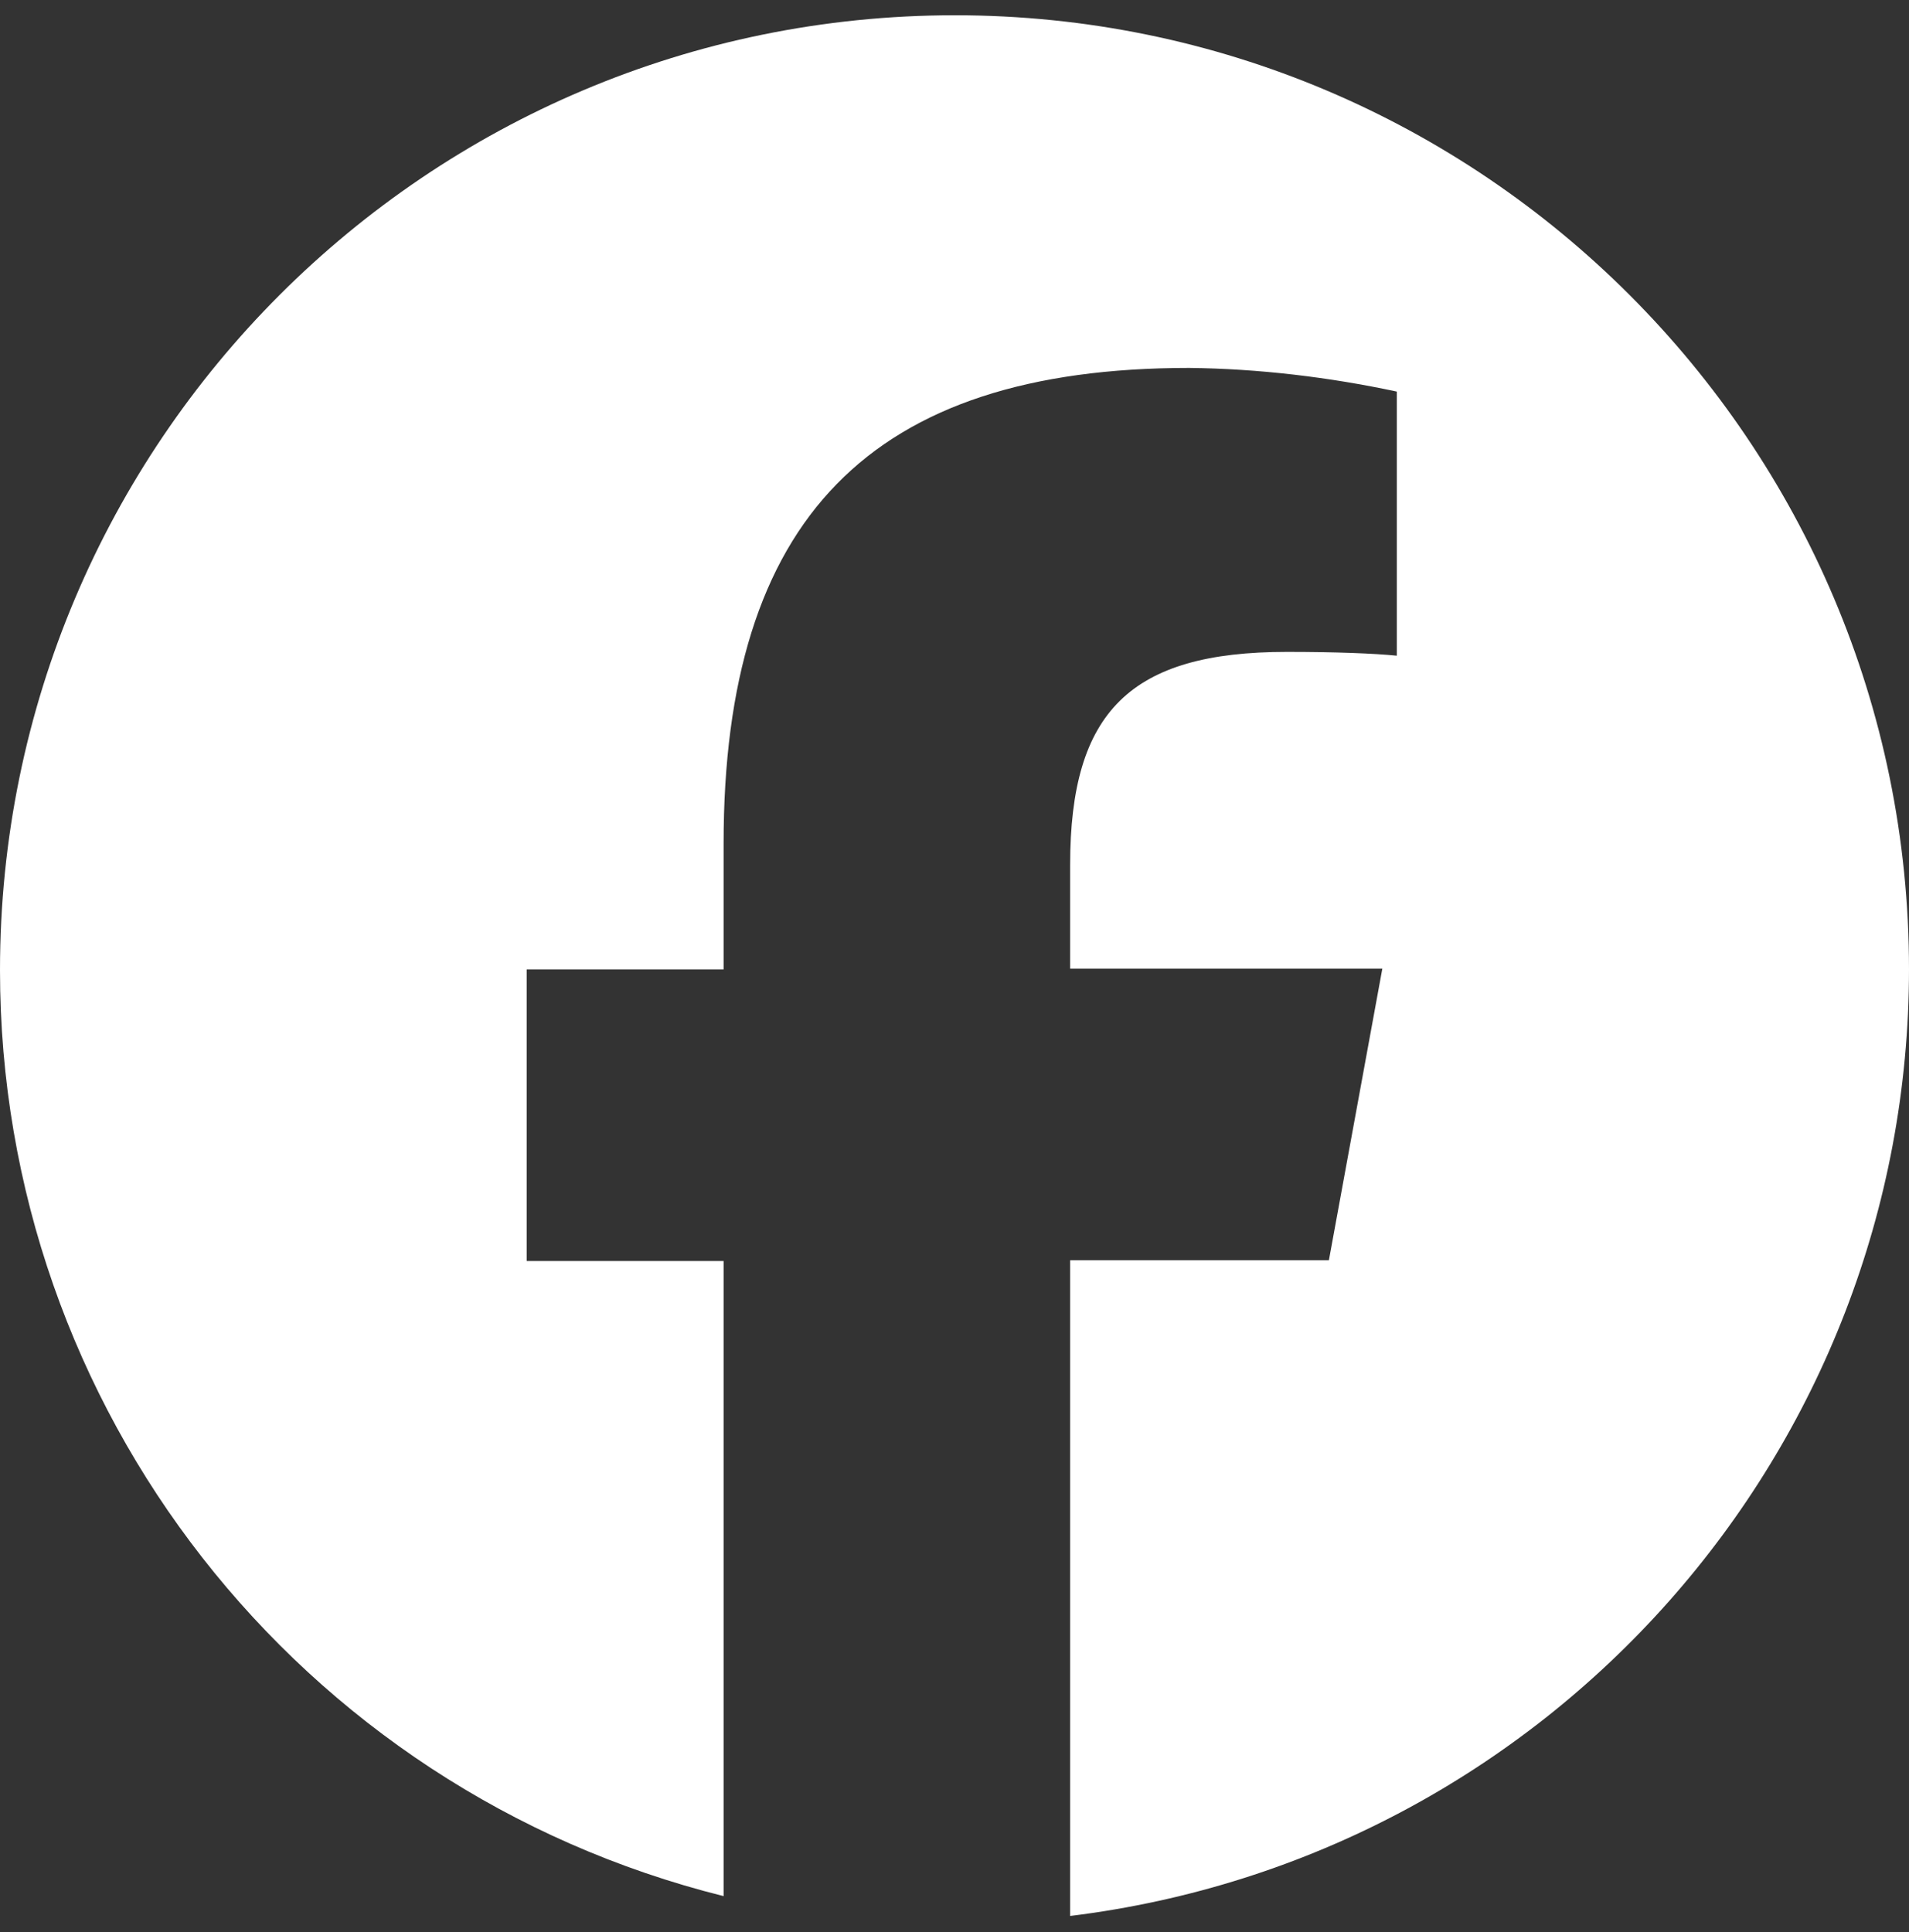 <?xml version="1.0" encoding="UTF-8"?>
<svg xmlns="http://www.w3.org/2000/svg" id="Layer_1" data-name="Layer 1" viewBox="0 0 25.01 25.31">
  <rect x="0" y="0" width="25.01" height="25.31" fill="#333333" stroke="none"/>
  <defs>
    <style>
      .cls-1 {
        fill: #fff;
      }
    </style>
  </defs>
  <path id="facebook-brands" class="cls-1" d="M25.01,12.7c0-6.9-5.6-12.5-12.5-12.5C5.6.2,0,5.8,0,12.71c0,5.74,3.91,10.74,9.48,12.13v-8.32h-2.58v-3.82h2.58v-1.65c0-4.25,1.92-6.23,6.1-6.23.91.01,1.83.12,2.72.31v3.46c-.29-.03-.81-.05-1.44-.05-2.05,0-2.84.78-2.84,2.79v1.36h4.09l-.7,3.82h-3.39v8.59c6.27-.77,10.99-6.09,10.99-12.41Z"></path>
</svg>
